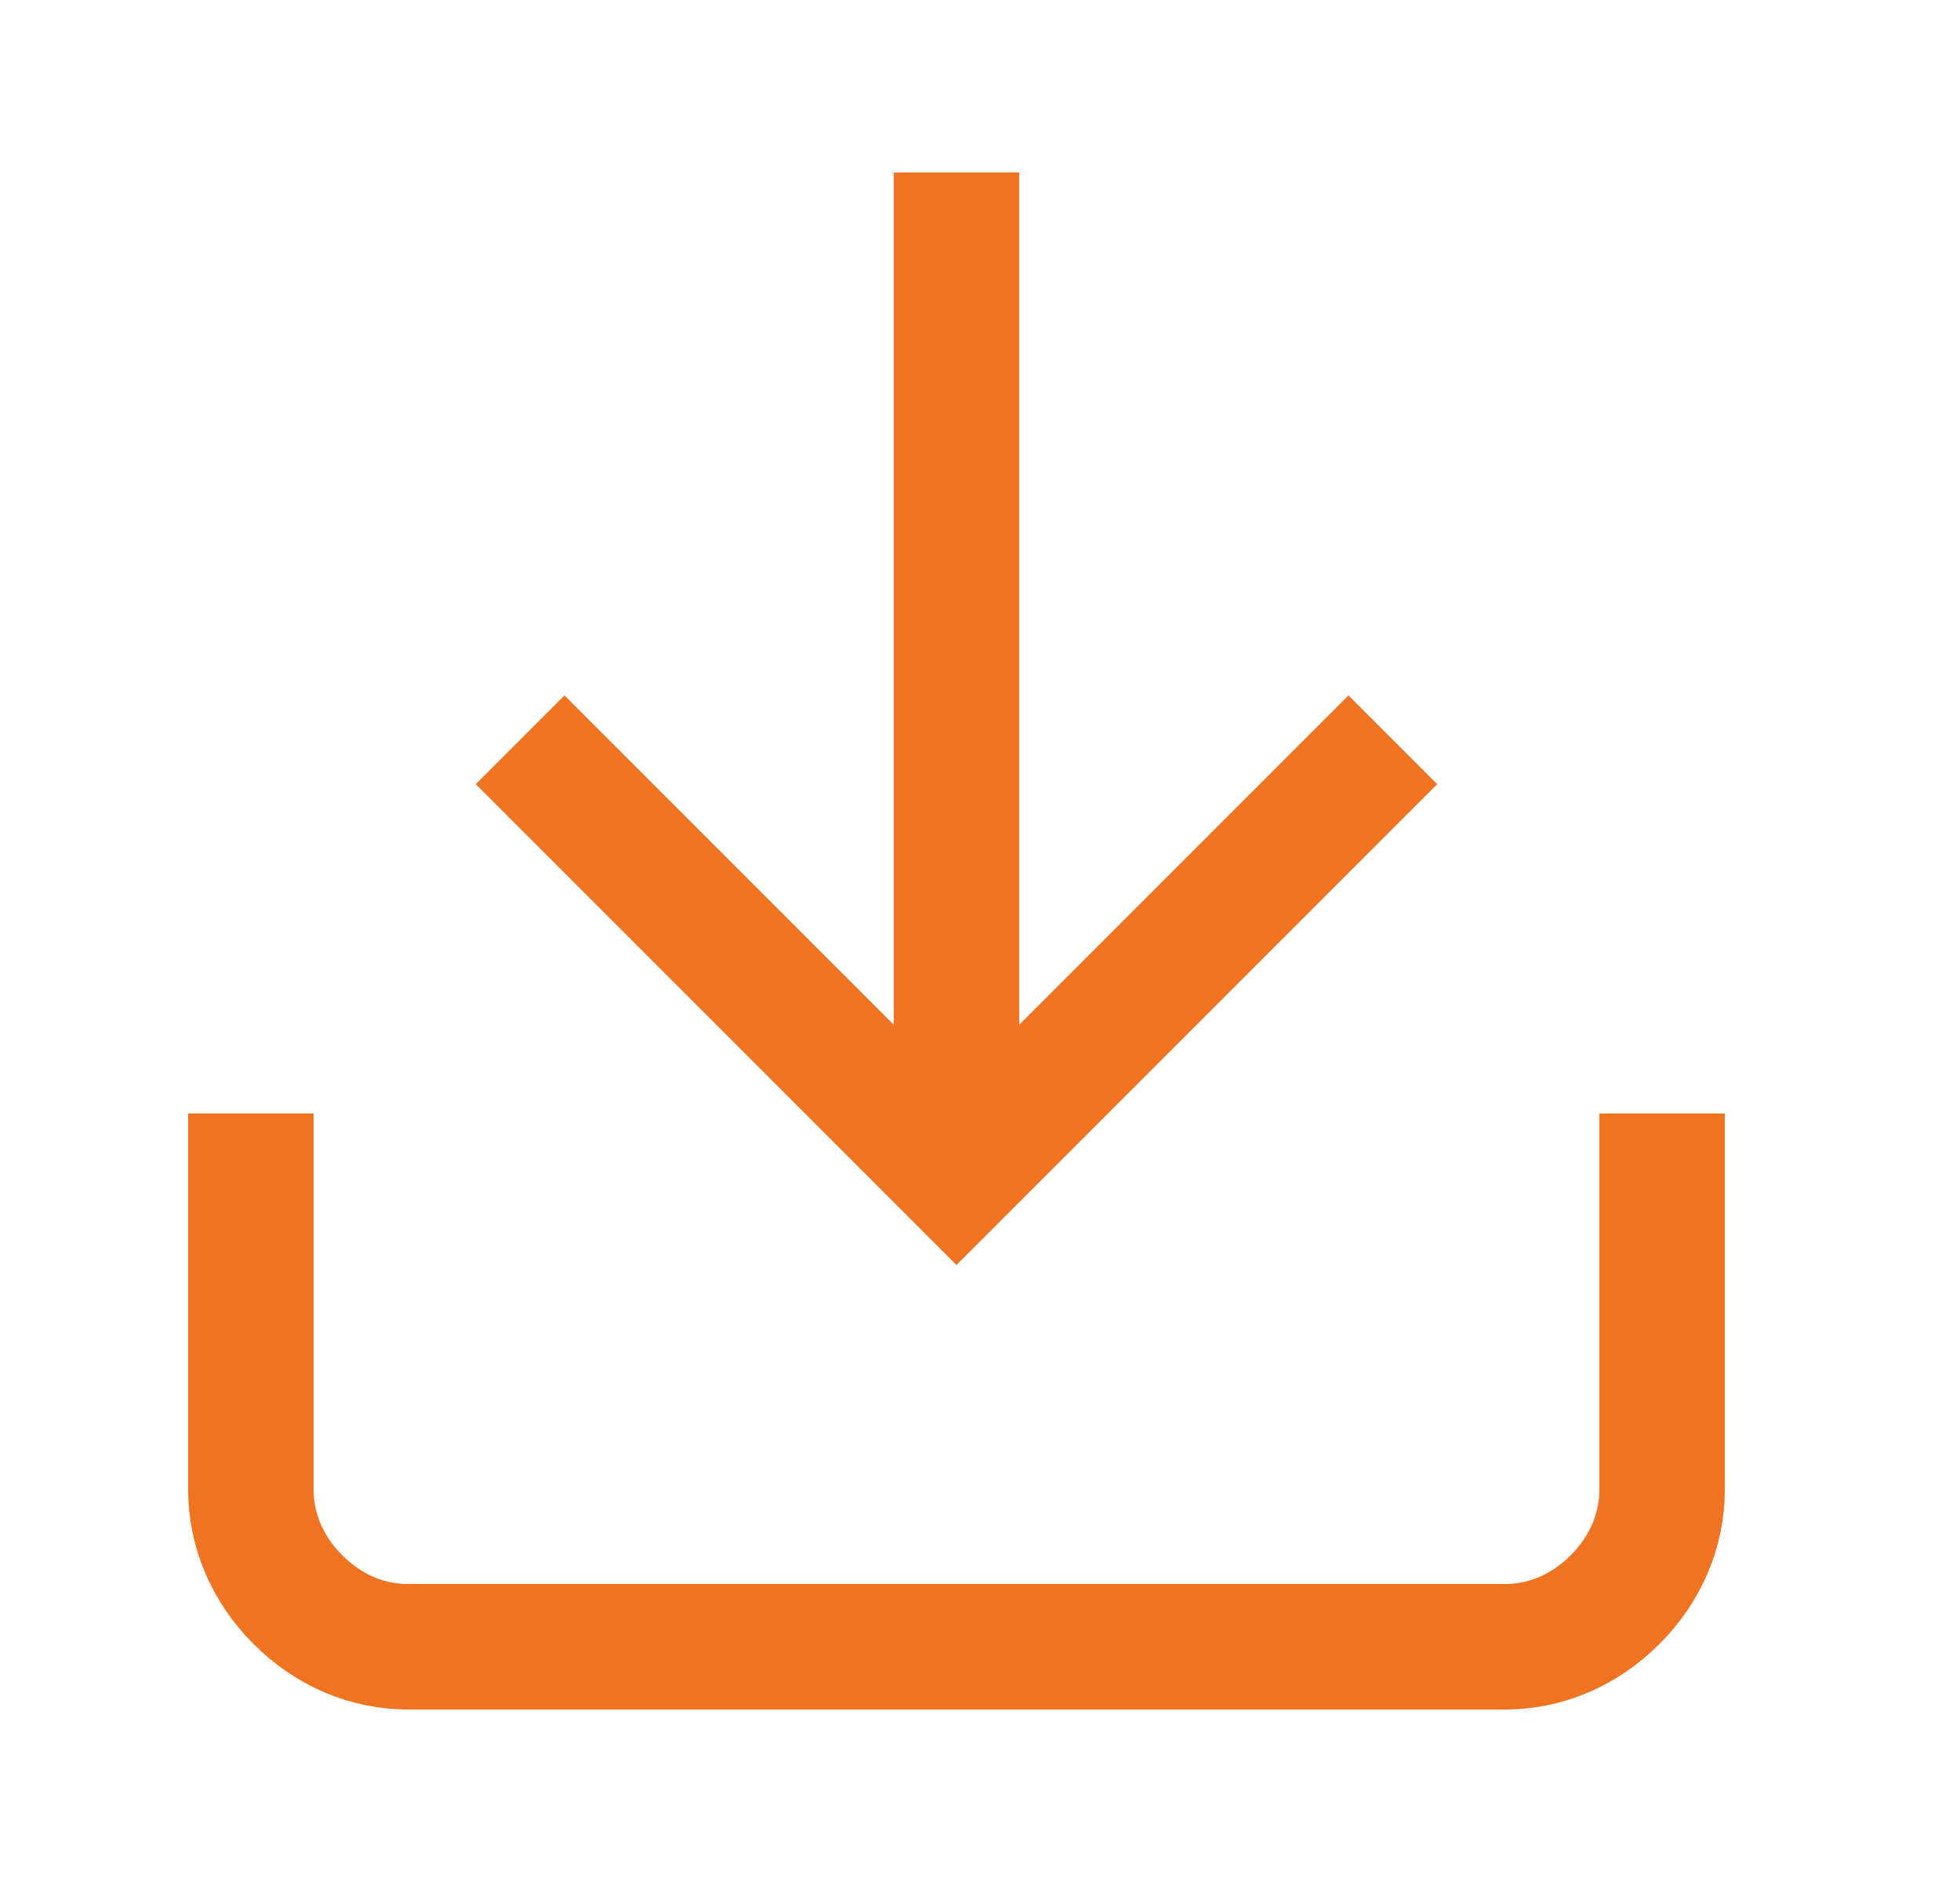 <?xml version="1.0" encoding="UTF-8"?>
<svg id="Layer_1" data-name="Layer 1" xmlns="http://www.w3.org/2000/svg" version="1.1" viewBox="0 0 25 24">
  <defs>
    <style>
      .cls-1, .cls-2 {
        fill: none;
        stroke: #f07321;
        stroke-linecap: square;
        stroke-width: 1.6px;
      }

      .cls-2 {
        stroke-linejoin: round;
      }
    </style>
  </defs>
  <path class="cls-2" d="M21.2,15v4c0,.5-.2,1-.6,1.4s-.9.6-1.4.6H5.2c-.5,0-1-.2-1.4-.6-.4-.4-.6-.9-.6-1.4v-4"/>
  <path class="cls-1" d="M7.2,10l5,5,5-5"/>
  <path class="cls-2" d="M12.2,14.1V3"/>
</svg>